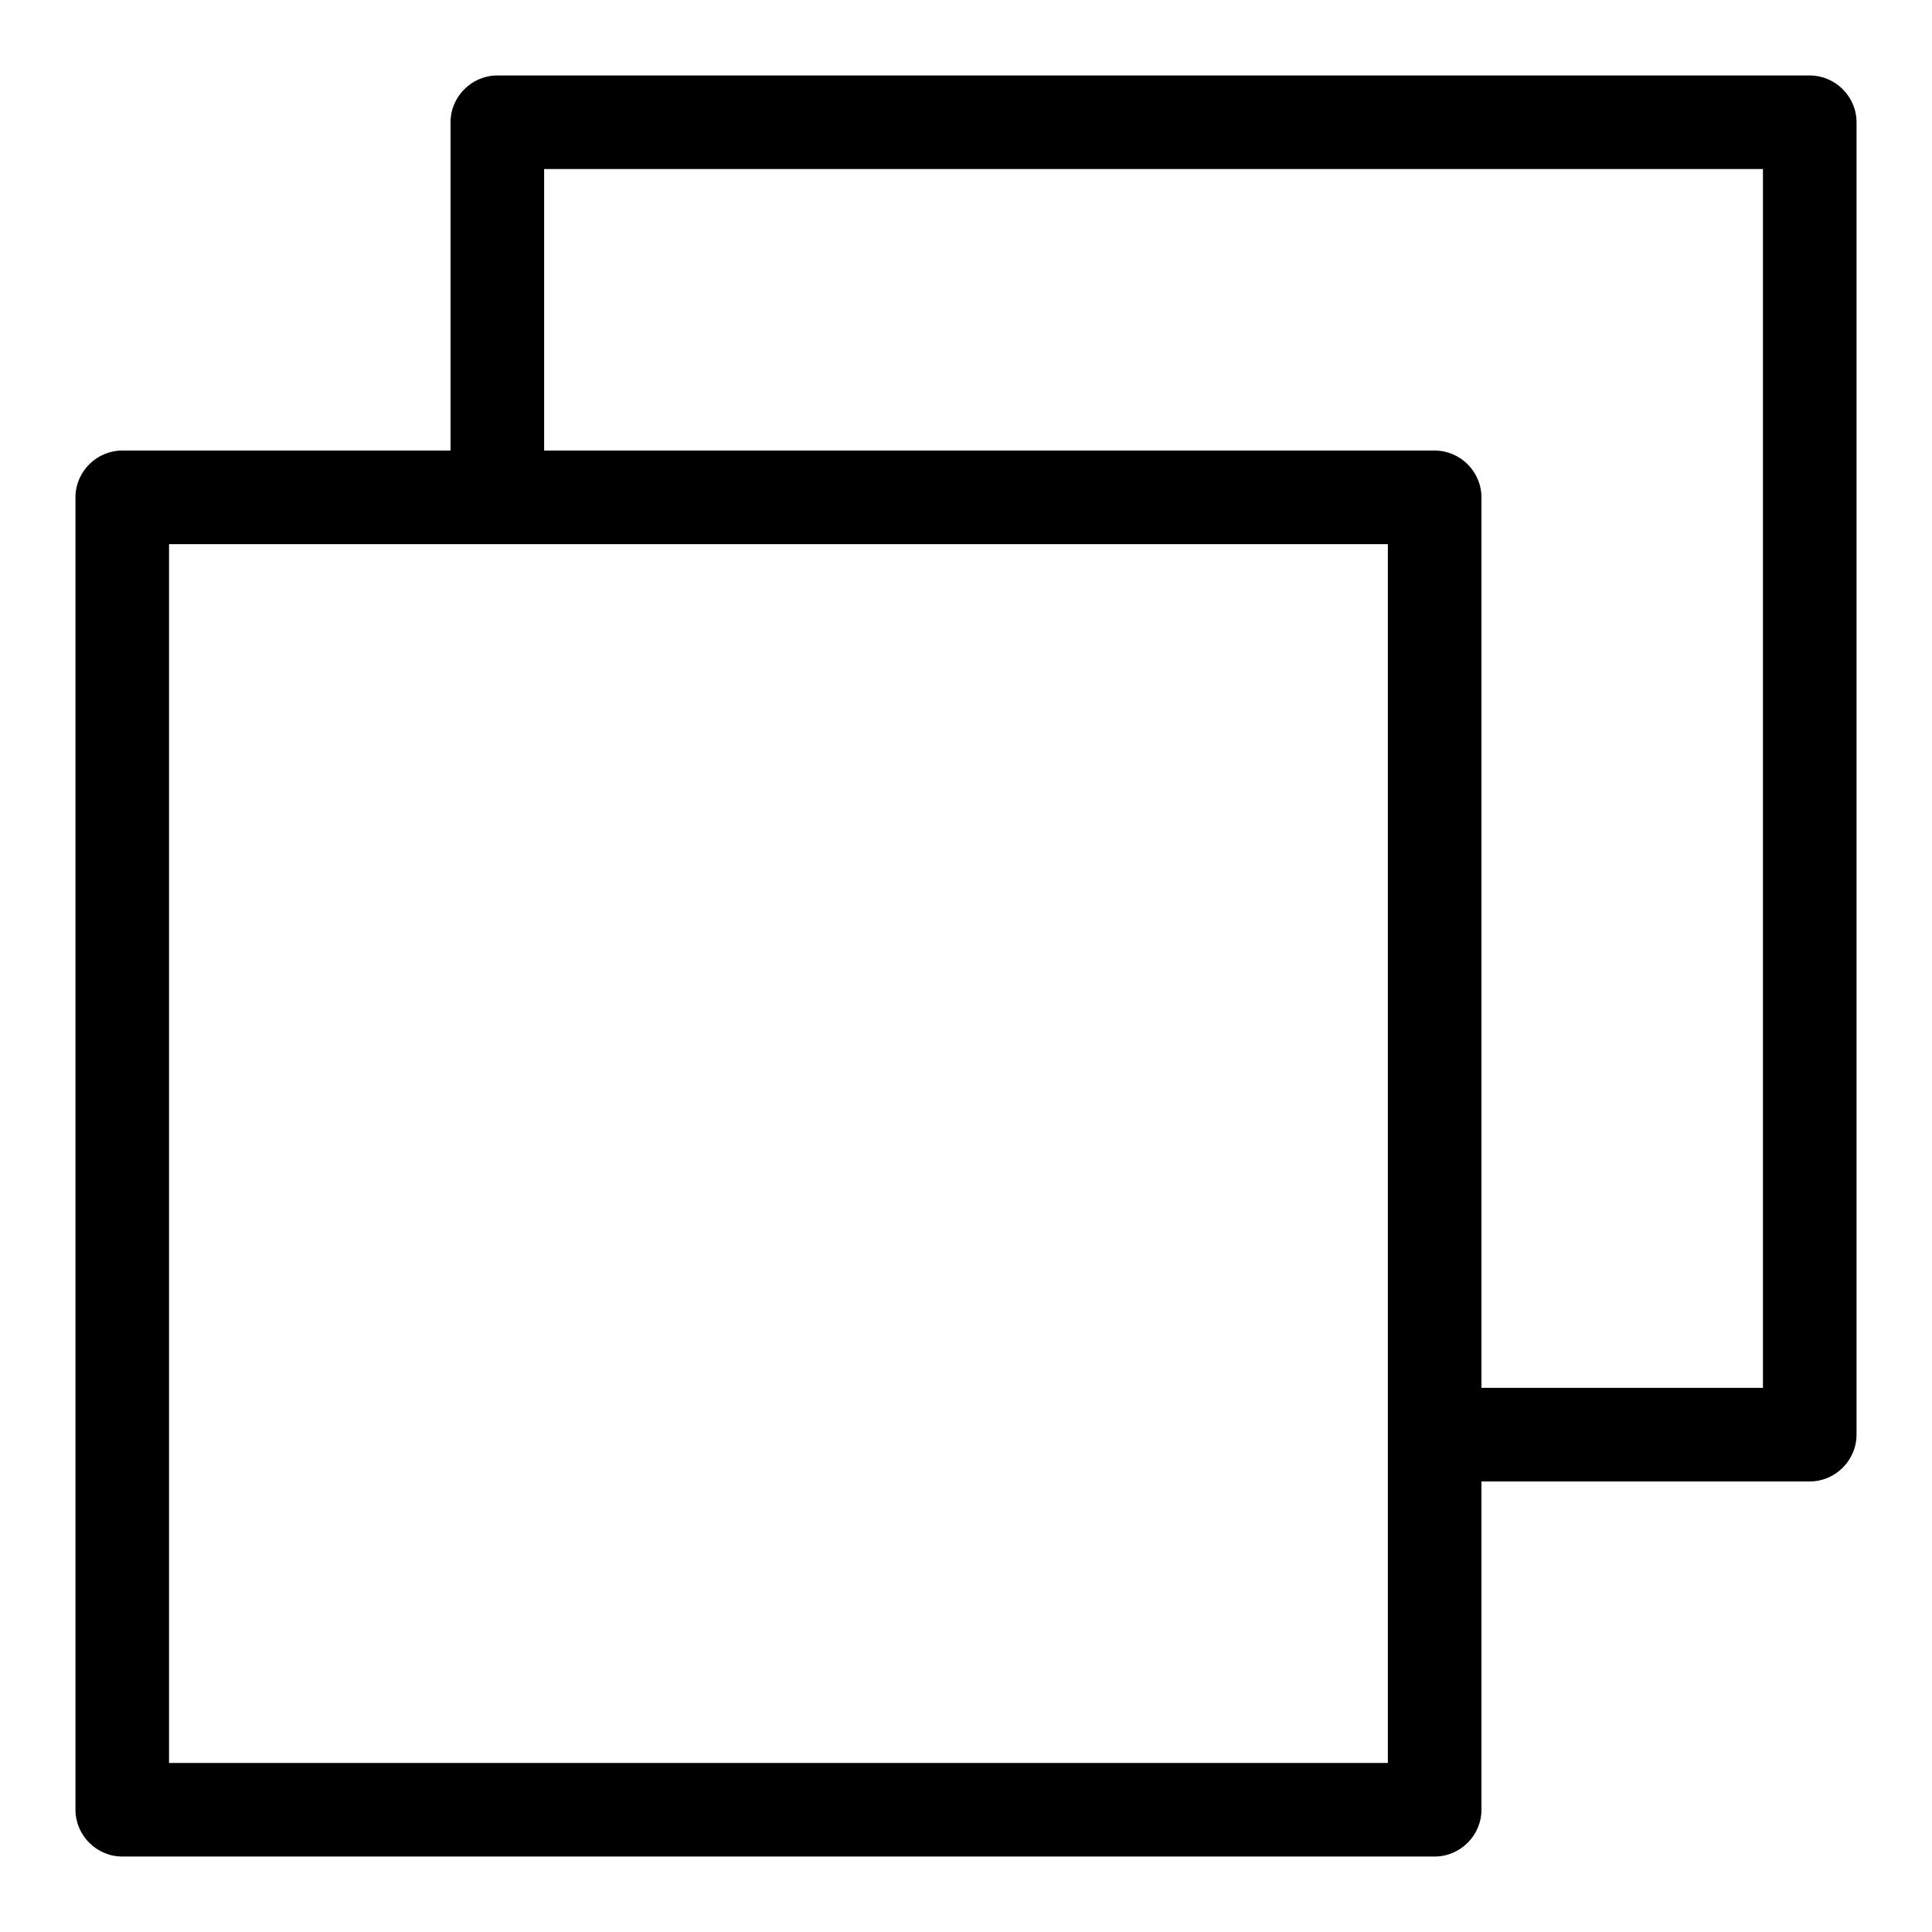 <?xml version="1.0" encoding="utf-8"?>
<!-- Svg Vector Icons : http://www.onlinewebfonts.com/icon -->
<!DOCTYPE svg PUBLIC "-//W3C//DTD SVG 1.1//EN" "http://www.w3.org/Graphics/SVG/1.1/DTD/svg11.dtd">
<svg version="1.1" xmlns="http://www.w3.org/2000/svg" xmlns:xlink="http://www.w3.org/1999/xlink" x="0px" y="0px" viewBox="0 0 256 256" enable-background="new 0 0 256 256" xml:space="preserve">
<g><g><path fill="#000000" d="M239.8,10H65.9c-3.4,0-6.2,2.8-6.2,6.2v43.5H16.2c-3.4,0-6.2,2.8-6.2,6.2v173.9c0,3.4,2.8,6.2,6.2,6.2h173.9c3.4,0,6.2-2.8,6.2-6.2v-43.5h43.5c3.4,0,6.2-2.8,6.2-6.2V16.2C246,12.8,243.2,10,239.8,10z M183.9,233.6H22.4V72.1h161.5V233.6z M233.6,183.9h-37.3v-118c0-3.4-2.8-6.2-6.2-6.2h-118V22.4h161.5V183.9L233.6,183.9z"/></g></g>
</svg>